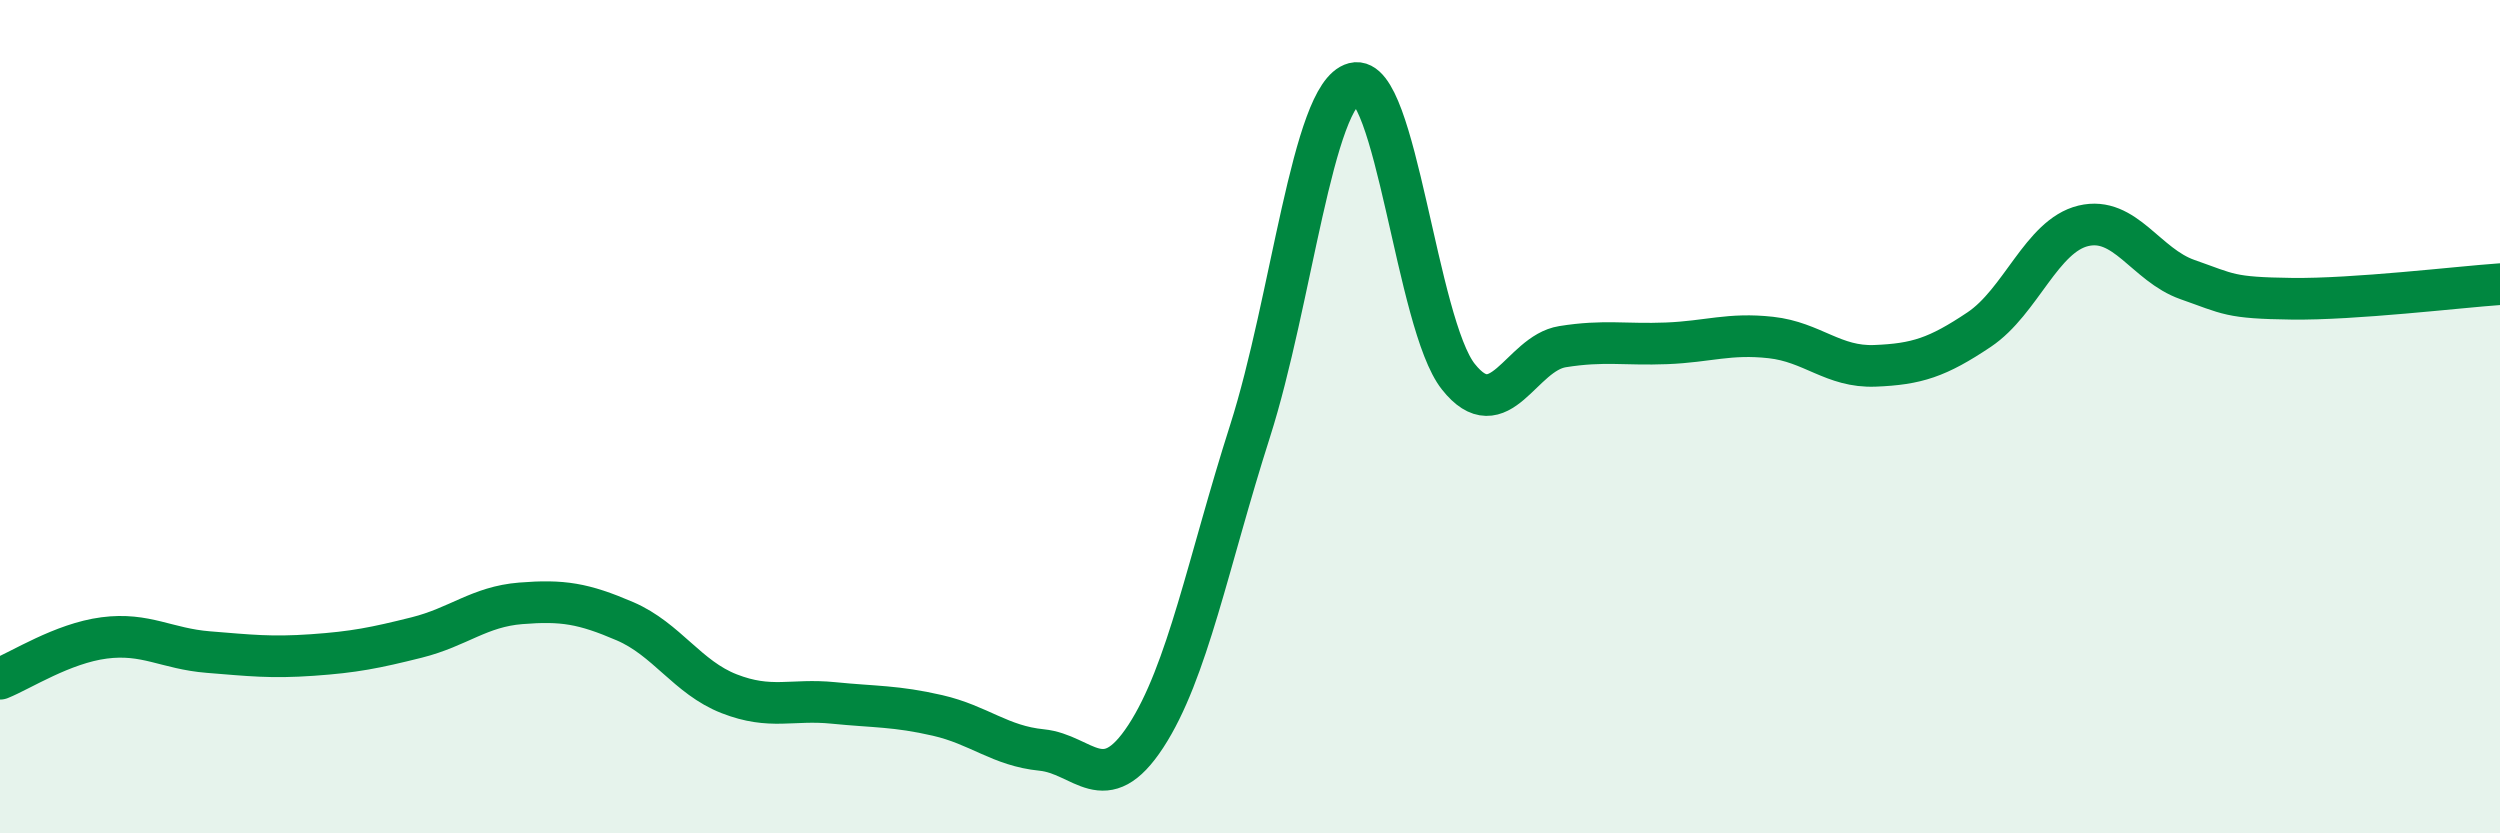 
    <svg width="60" height="20" viewBox="0 0 60 20" xmlns="http://www.w3.org/2000/svg">
      <path
        d="M 0,16.29 C 0.5,16.09 1.5,15.44 2.5,15.31 C 3.5,15.18 4,15.57 5,15.65 C 6,15.73 6.5,15.79 7.5,15.72 C 8.5,15.65 9,15.55 10,15.3 C 11,15.05 11.5,14.56 12.5,14.48 C 13.5,14.4 14,14.48 15,14.91 C 16,15.34 16.5,16.26 17.5,16.65 C 18.5,17.04 19,16.77 20,16.87 C 21,16.97 21.5,16.94 22.5,17.17 C 23.5,17.4 24,17.9 25,18 C 26,18.1 26.5,19.2 27.5,17.67 C 28.5,16.14 29,13.48 30,10.35 C 31,7.22 31.5,2.26 32.5,2 C 33.5,1.74 34,7.78 35,9.04 C 36,10.3 36.5,8.48 37.5,8.32 C 38.5,8.16 39,8.28 40,8.24 C 41,8.2 41.5,7.99 42.5,8.1 C 43.5,8.21 44,8.82 45,8.78 C 46,8.74 46.5,8.58 47.5,7.91 C 48.5,7.24 49,5.66 50,5.42 C 51,5.18 51.5,6.36 52.5,6.71 C 53.5,7.06 53.5,7.15 55,7.17 C 56.5,7.19 59,6.89 60,6.82L60 20L0 20Z"
        fill="#008740"
        opacity="0.1"
        stroke-linecap="round"
        stroke-linejoin="round"
      />
      <path
        d="M 0,16.29 C 0.5,16.09 1.5,15.44 2.5,15.31 C 3.5,15.18 4,15.57 5,15.65 C 6,15.73 6.5,15.79 7.5,15.72 C 8.5,15.65 9,15.55 10,15.3 C 11,15.05 11.5,14.56 12.5,14.48 C 13.5,14.4 14,14.48 15,14.91 C 16,15.34 16.5,16.26 17.5,16.65 C 18.5,17.04 19,16.77 20,16.87 C 21,16.97 21.5,16.94 22.5,17.17 C 23.5,17.4 24,17.9 25,18 C 26,18.1 26.5,19.2 27.5,17.67 C 28.5,16.14 29,13.48 30,10.35 C 31,7.22 31.5,2.26 32.5,2 C 33.5,1.74 34,7.78 35,9.04 C 36,10.3 36.5,8.48 37.5,8.32 C 38.5,8.16 39,8.28 40,8.24 C 41,8.2 41.5,7.99 42.5,8.1 C 43.5,8.21 44,8.82 45,8.78 C 46,8.74 46.5,8.58 47.5,7.91 C 48.5,7.24 49,5.66 50,5.42 C 51,5.18 51.5,6.36 52.5,6.71 C 53.5,7.06 53.5,7.15 55,7.17 C 56.5,7.19 59,6.89 60,6.82"
        stroke="#008740"
        stroke-width="1"
        fill="none"
        stroke-linecap="round"
        stroke-linejoin="round"
      />
    </svg>
  